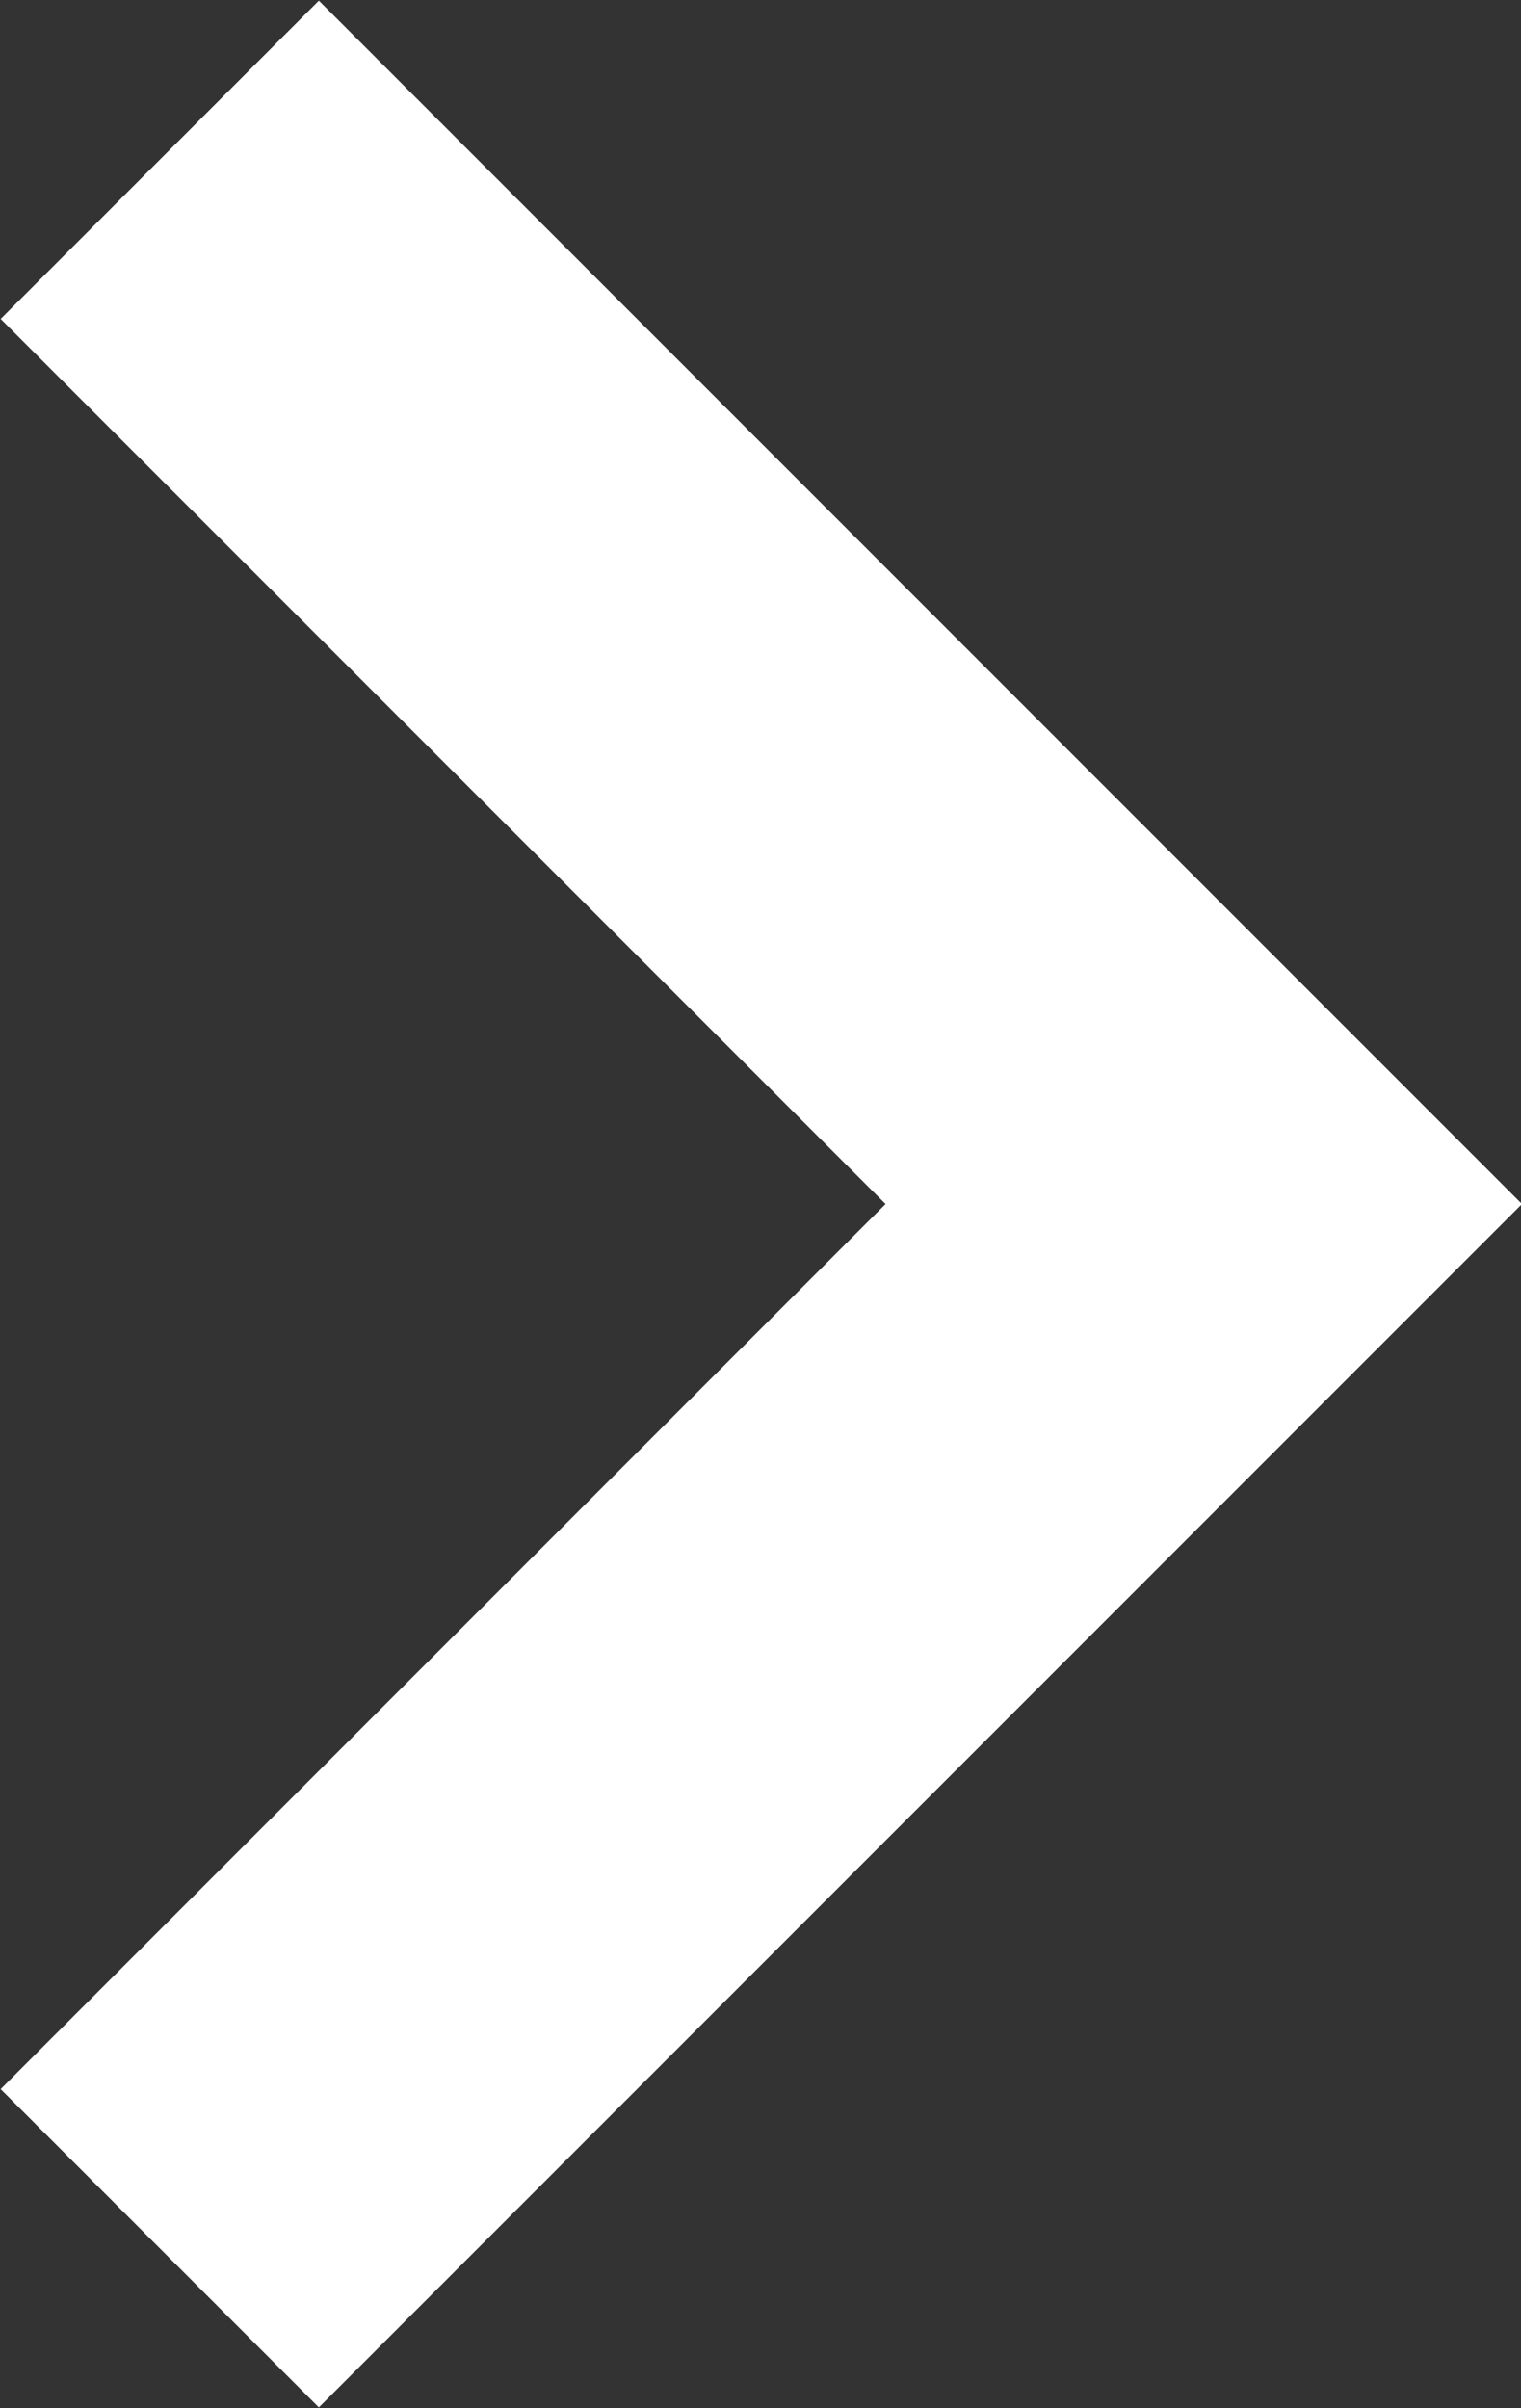 <?xml version="1.0" encoding="UTF-8"?>
<svg id="_レイヤー_2" data-name="レイヤー 2" xmlns="http://www.w3.org/2000/svg" viewBox="0 0 6.76 10.7">
  <rect x="0" y="0" width="6.76" height="10.7" fill="#333333" stroke="none"/>
  <g id="design">
    <polyline points=".71 9.99 5.35 5.35 .71 .71" fill="none" stroke="#fff" stroke-width="2"/>
  </g>
</svg>